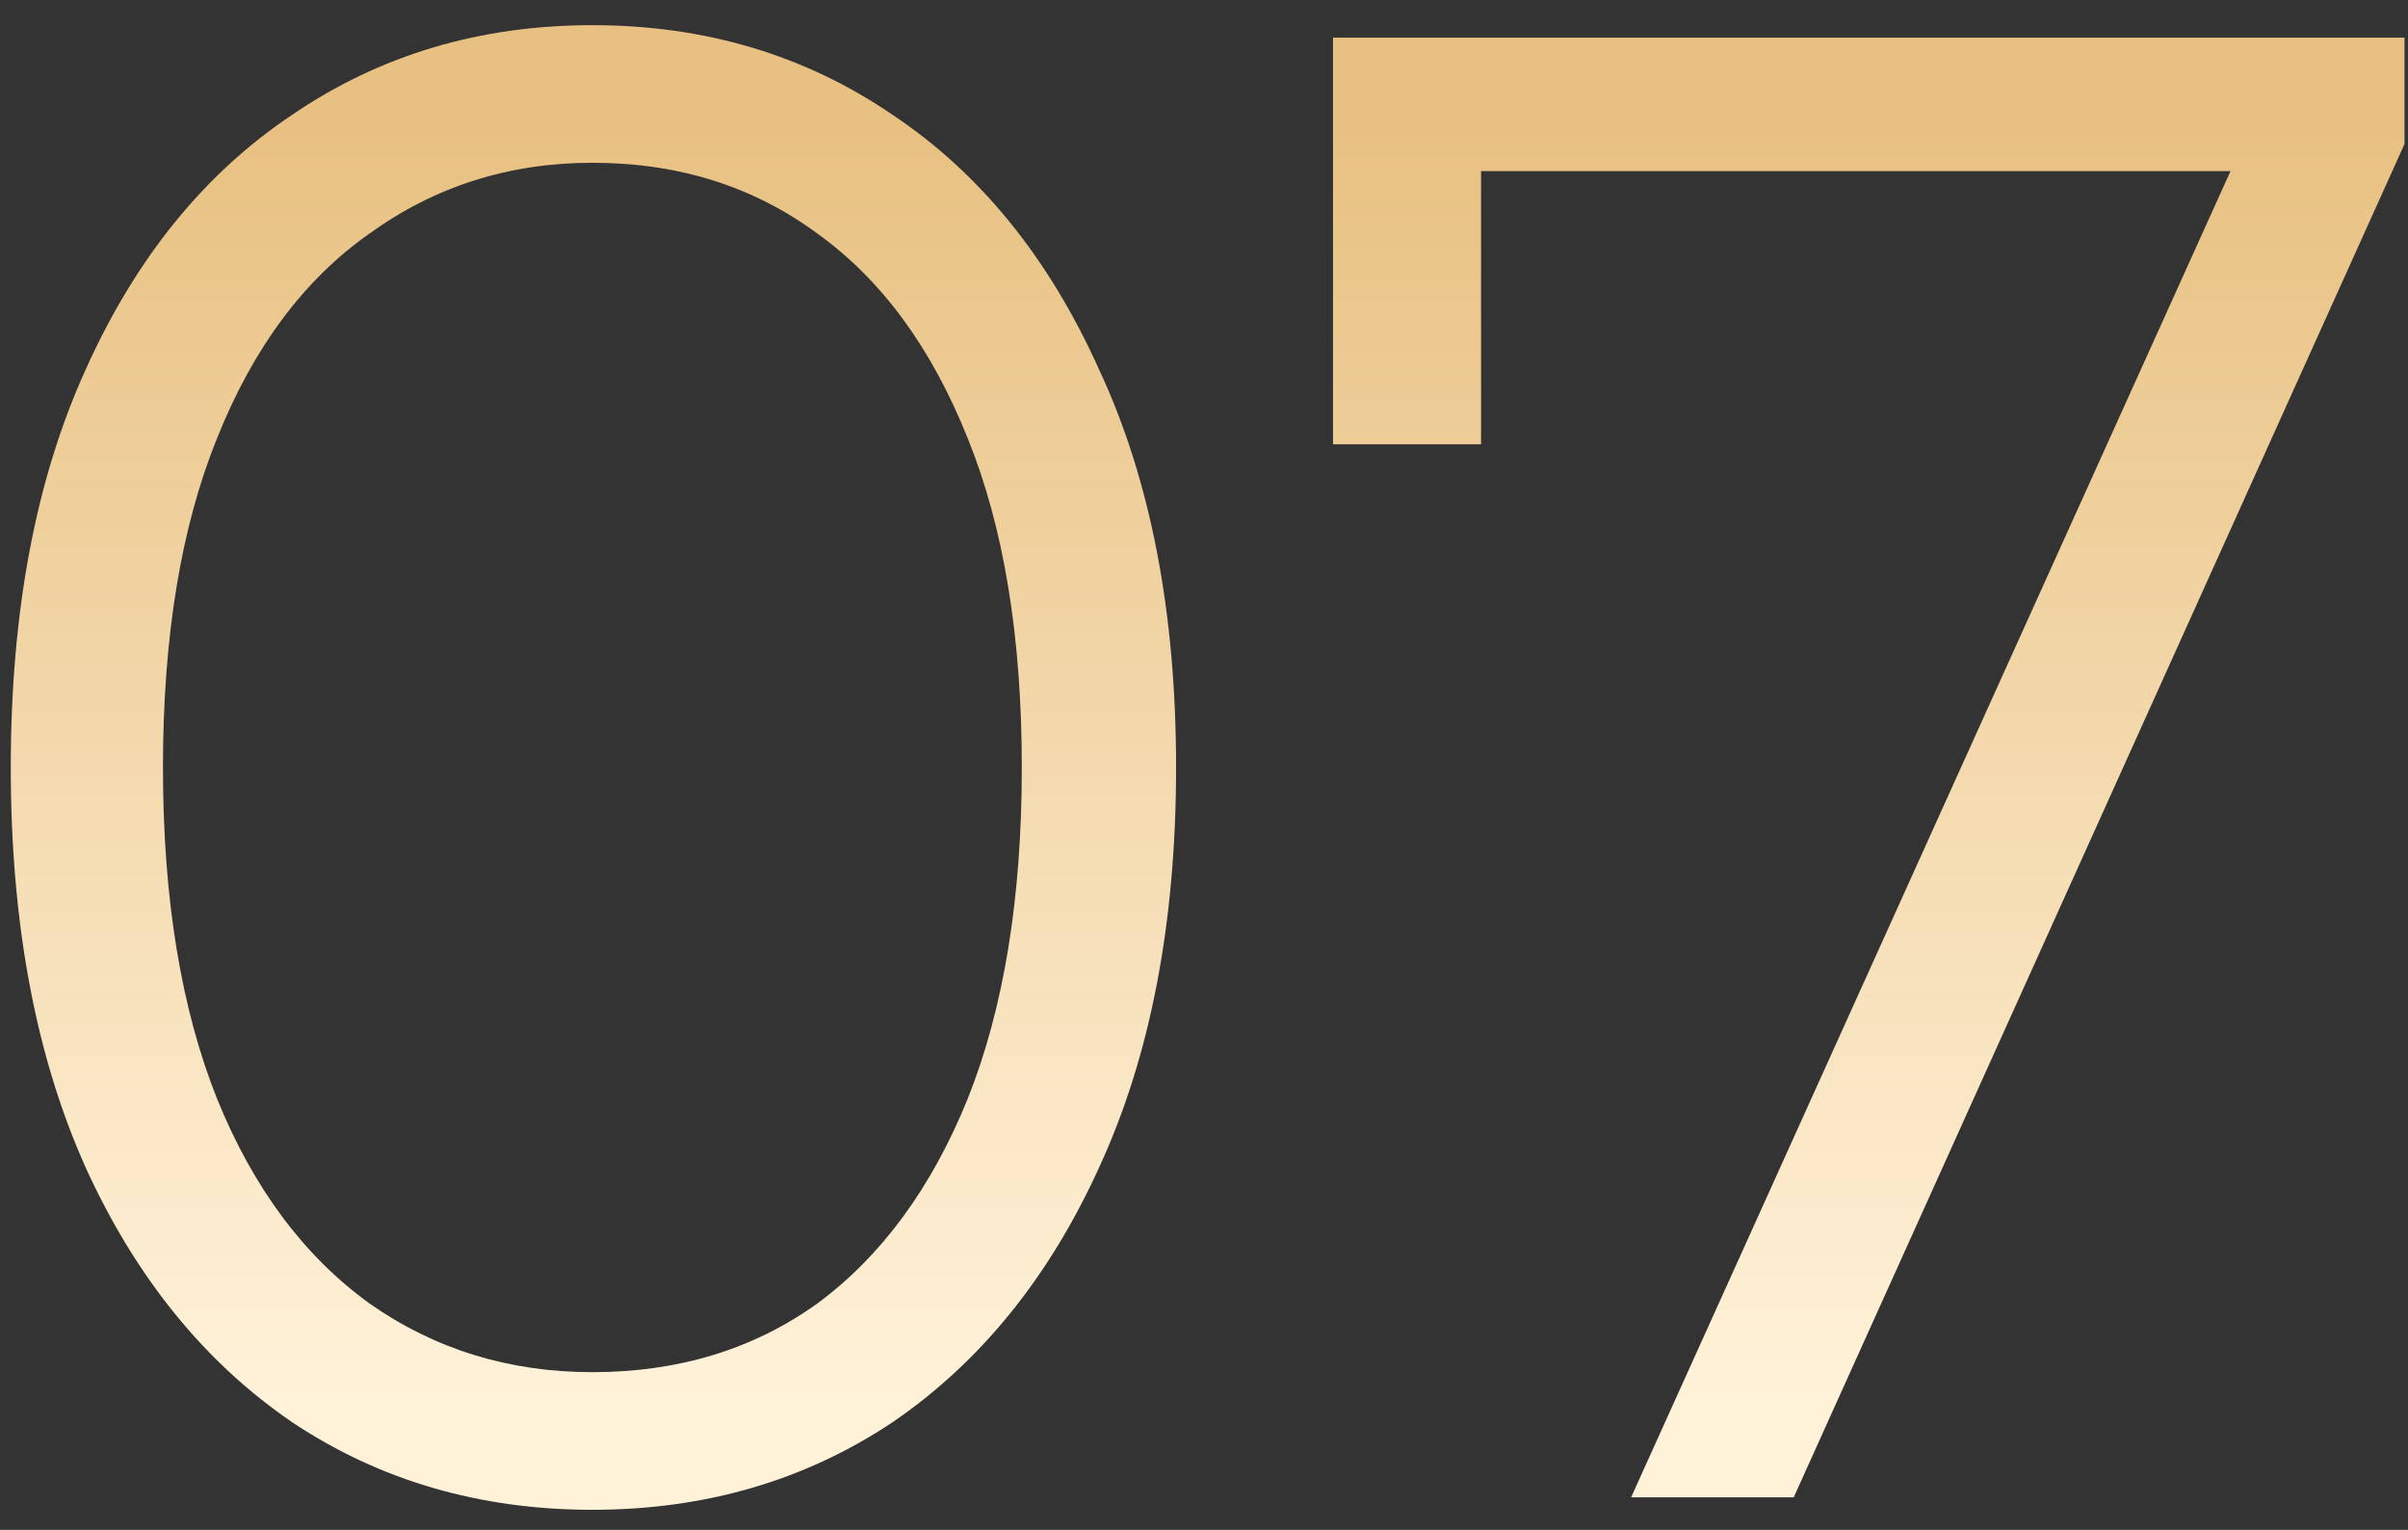 <?xml version="1.0" encoding="UTF-8"?> <svg xmlns="http://www.w3.org/2000/svg" width="74" height="47" viewBox="0 0 74 47" fill="none"><rect x="0" y="0" width="74" height="47" fill="#333333" stroke="none"/><path d="M18.204 46.384C14.745 46.384 11.67 45.487 8.979 43.694C6.289 41.857 4.175 39.252 2.637 35.878C1.1 32.462 0.331 28.362 0.331 23.578C0.331 18.795 1.1 14.717 2.637 11.343C4.175 7.926 6.289 5.321 8.979 3.527C11.67 1.691 14.745 0.773 18.204 0.773C21.664 0.773 24.739 1.691 27.429 3.527C30.12 5.321 32.234 7.926 33.771 11.343C35.351 14.717 36.142 18.795 36.142 23.578C36.142 28.362 35.351 32.462 33.771 35.878C32.234 39.252 30.12 41.857 27.429 43.694C24.739 45.487 21.664 46.384 18.204 46.384ZM18.204 42.156C20.852 42.156 23.158 41.452 25.123 40.042C27.087 38.59 28.625 36.498 29.735 33.764C30.846 30.988 31.401 27.593 31.401 23.578C31.401 19.564 30.846 16.19 29.735 13.457C28.625 10.681 27.087 8.588 25.123 7.179C23.158 5.727 20.852 5.001 18.204 5.001C15.642 5.001 13.357 5.727 11.35 7.179C9.342 8.588 7.784 10.681 6.673 13.457C5.563 16.19 5.008 19.564 5.008 23.578C5.008 27.593 5.563 30.988 6.673 33.764C7.784 36.498 9.342 38.59 11.35 40.042C13.357 41.452 15.642 42.156 18.204 42.156ZM50.126 46L69.472 3.207L70.882 5.257H43.143L45.514 3.015V13.649H40.965V1.157H73.893V4.424L55.123 46H50.126Z" fill="url(#paint0_linear_230_215)"></path><defs><linearGradient id="paint0_linear_230_215" x1="37" y1="4" x2="37" y2="43" gradientUnits="userSpaceOnUse"><stop stop-color="#E8C182"></stop><stop offset="1" stop-color="#FFF2D9"></stop></linearGradient></defs></svg> 